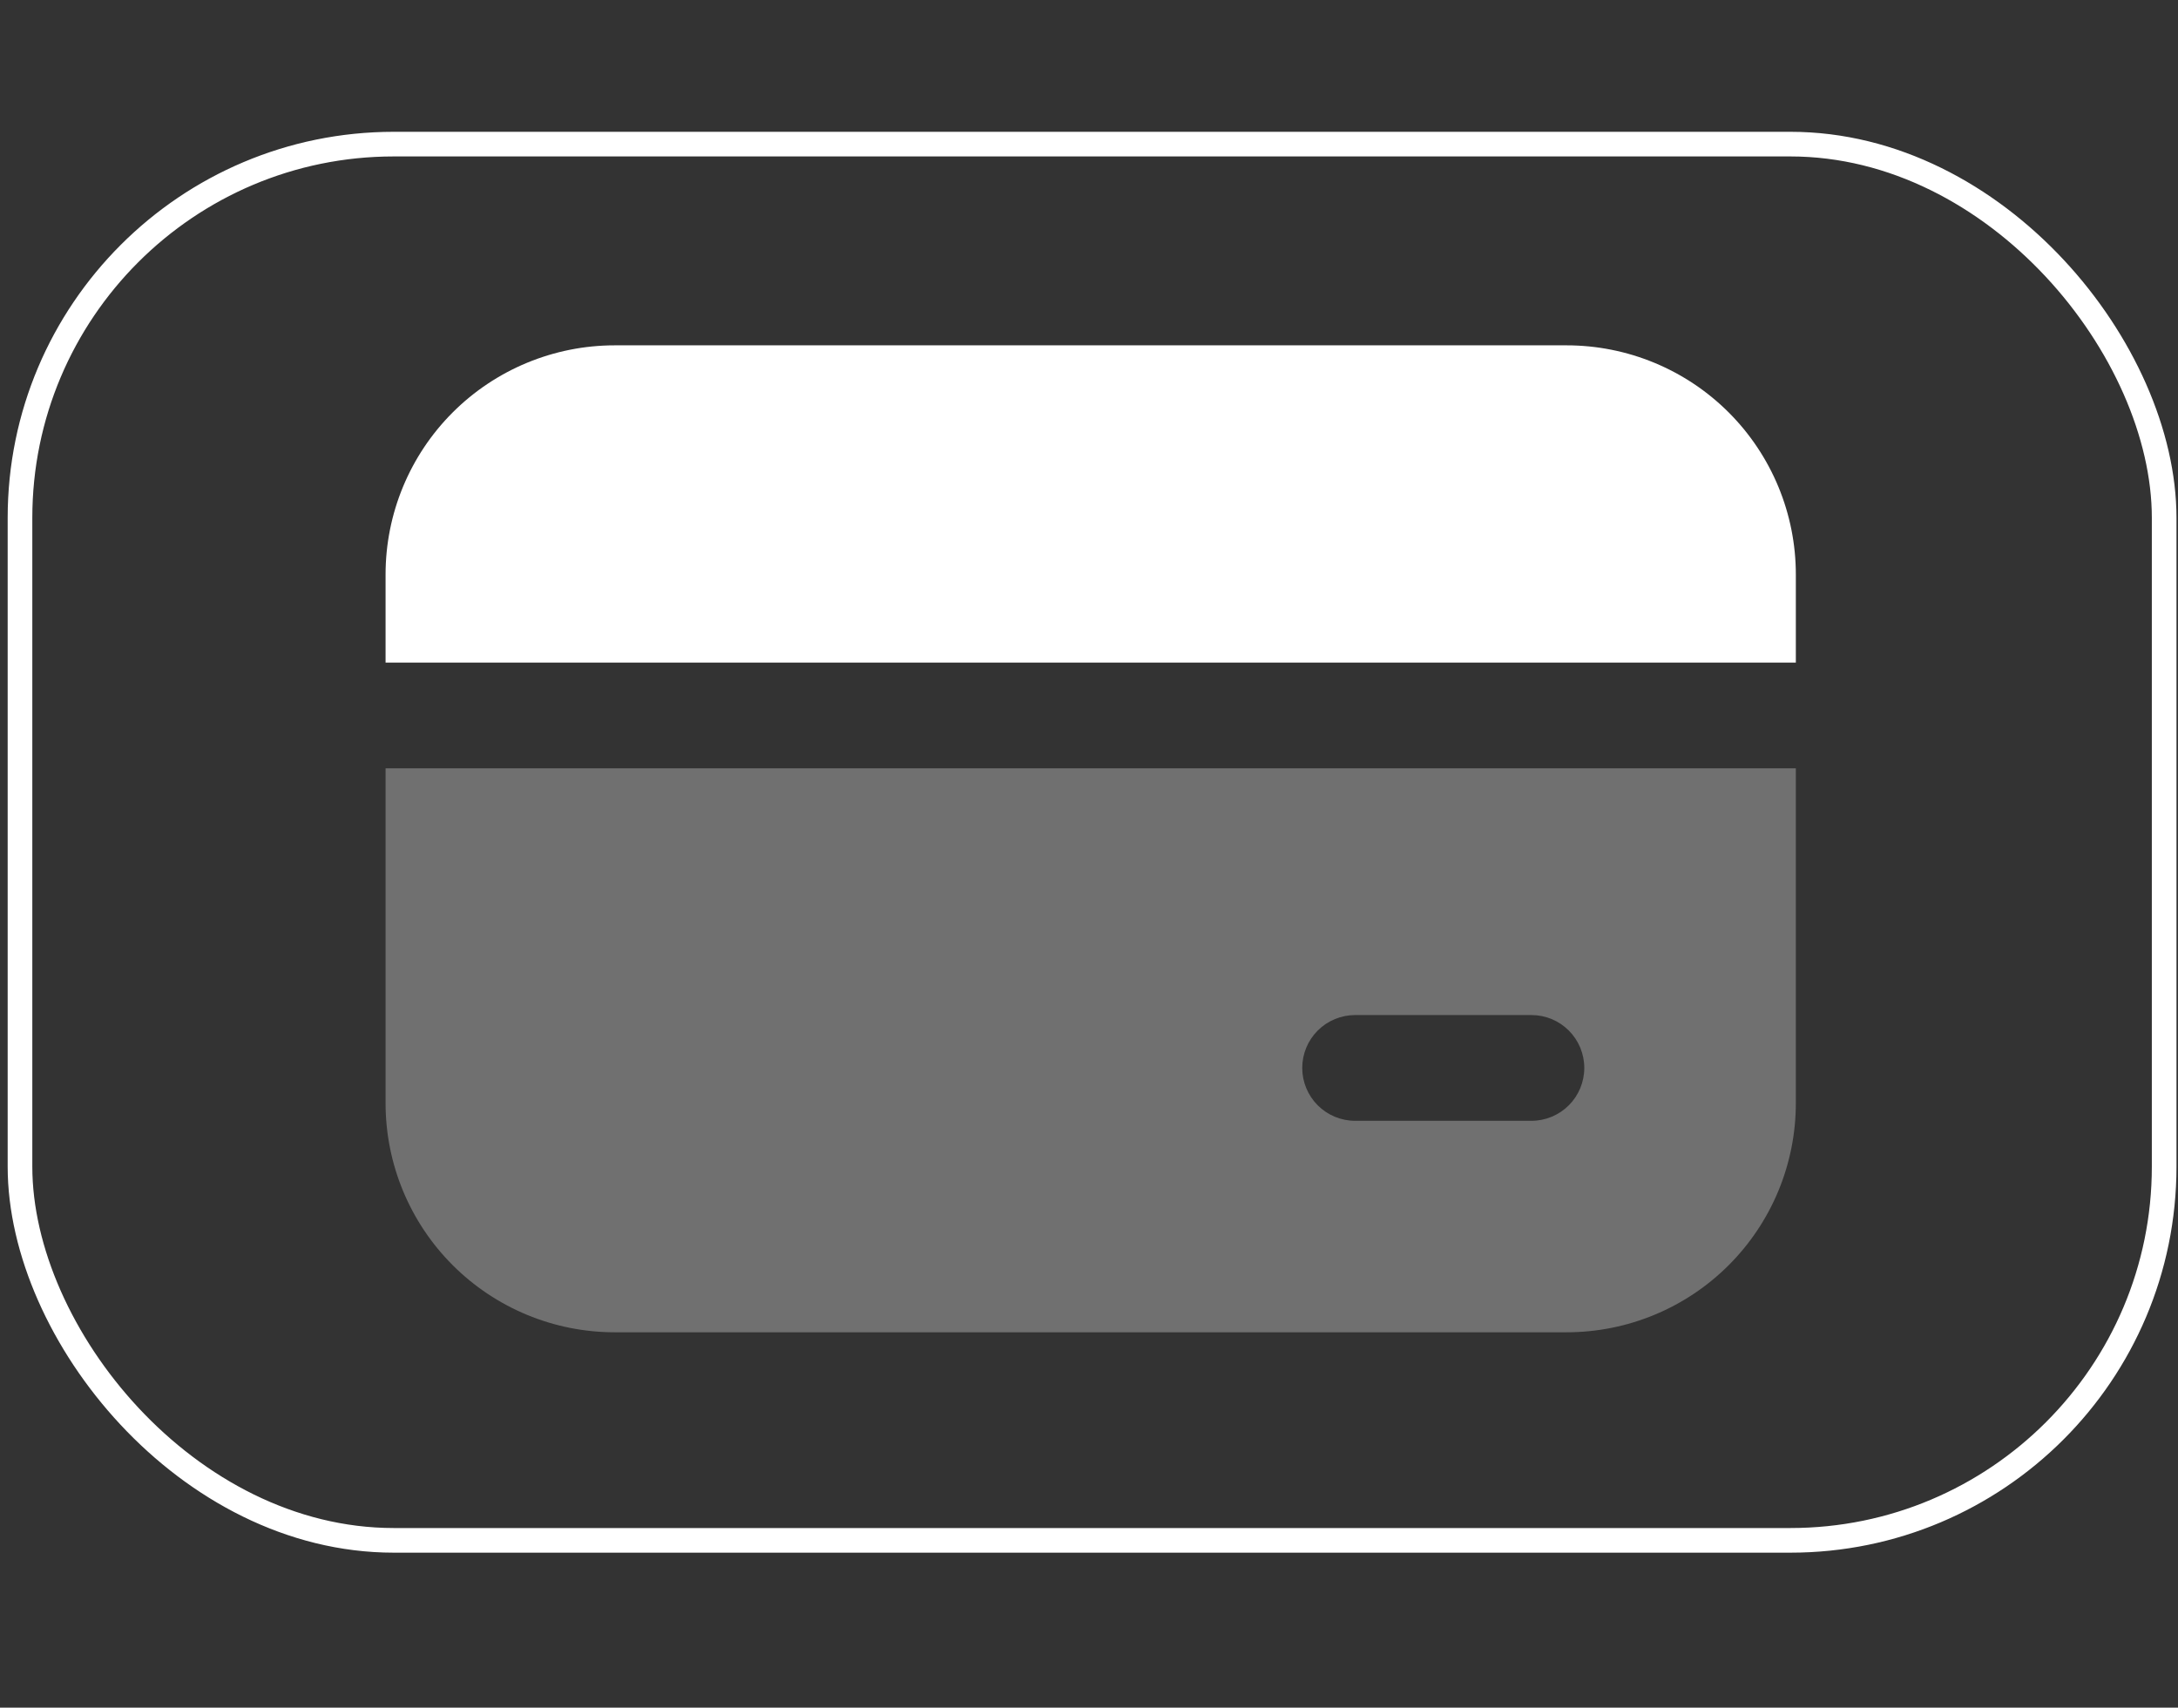 <svg width="241" height="189" viewBox="0 0 241 189" fill="none" xmlns="http://www.w3.org/2000/svg">
<rect x="0" y="0" width="241" height="189" fill="#333333" stroke="none"/>
<rect x="2.212" y="15.951" width="237.256" height="154.534" rx="41.361" stroke="white" stroke-width="2.727"/>
<path d="M173.355 38.222C176.685 38.222 179.983 38.879 183.059 40.153C186.135 41.427 188.931 43.295 191.286 45.649C193.64 48.004 195.508 50.8 196.783 53.877C198.057 56.953 198.713 60.251 198.713 63.581V73.334H42.664V63.581C42.664 56.855 45.335 50.405 50.09 45.649C54.846 40.894 61.297 38.222 68.022 38.222H173.355Z" fill="white"/>
<path opacity="0.3" d="M198.713 85.037V122.099C198.713 125.429 198.057 128.726 196.783 131.803C195.508 134.879 193.64 137.675 191.286 140.029C188.931 142.384 186.136 144.252 183.059 145.526C179.983 146.801 176.685 147.457 173.355 147.457H68.022C61.297 147.457 54.846 144.785 50.09 140.029C45.335 135.274 42.664 128.824 42.664 122.099V85.037H198.713ZM149.948 112.346C148.396 112.346 146.907 112.962 145.81 114.06C144.713 115.157 144.095 116.646 144.095 118.197C144.095 119.749 144.713 121.239 145.81 122.336C146.907 123.433 148.396 124.05 149.948 124.05H169.454C171.005 124.05 172.494 123.433 173.591 122.336C174.689 121.239 175.305 119.749 175.305 118.197C175.305 116.646 174.689 115.157 173.591 114.06C172.494 112.962 171.006 112.346 169.454 112.346H149.948Z" fill="white"/>
</svg>
